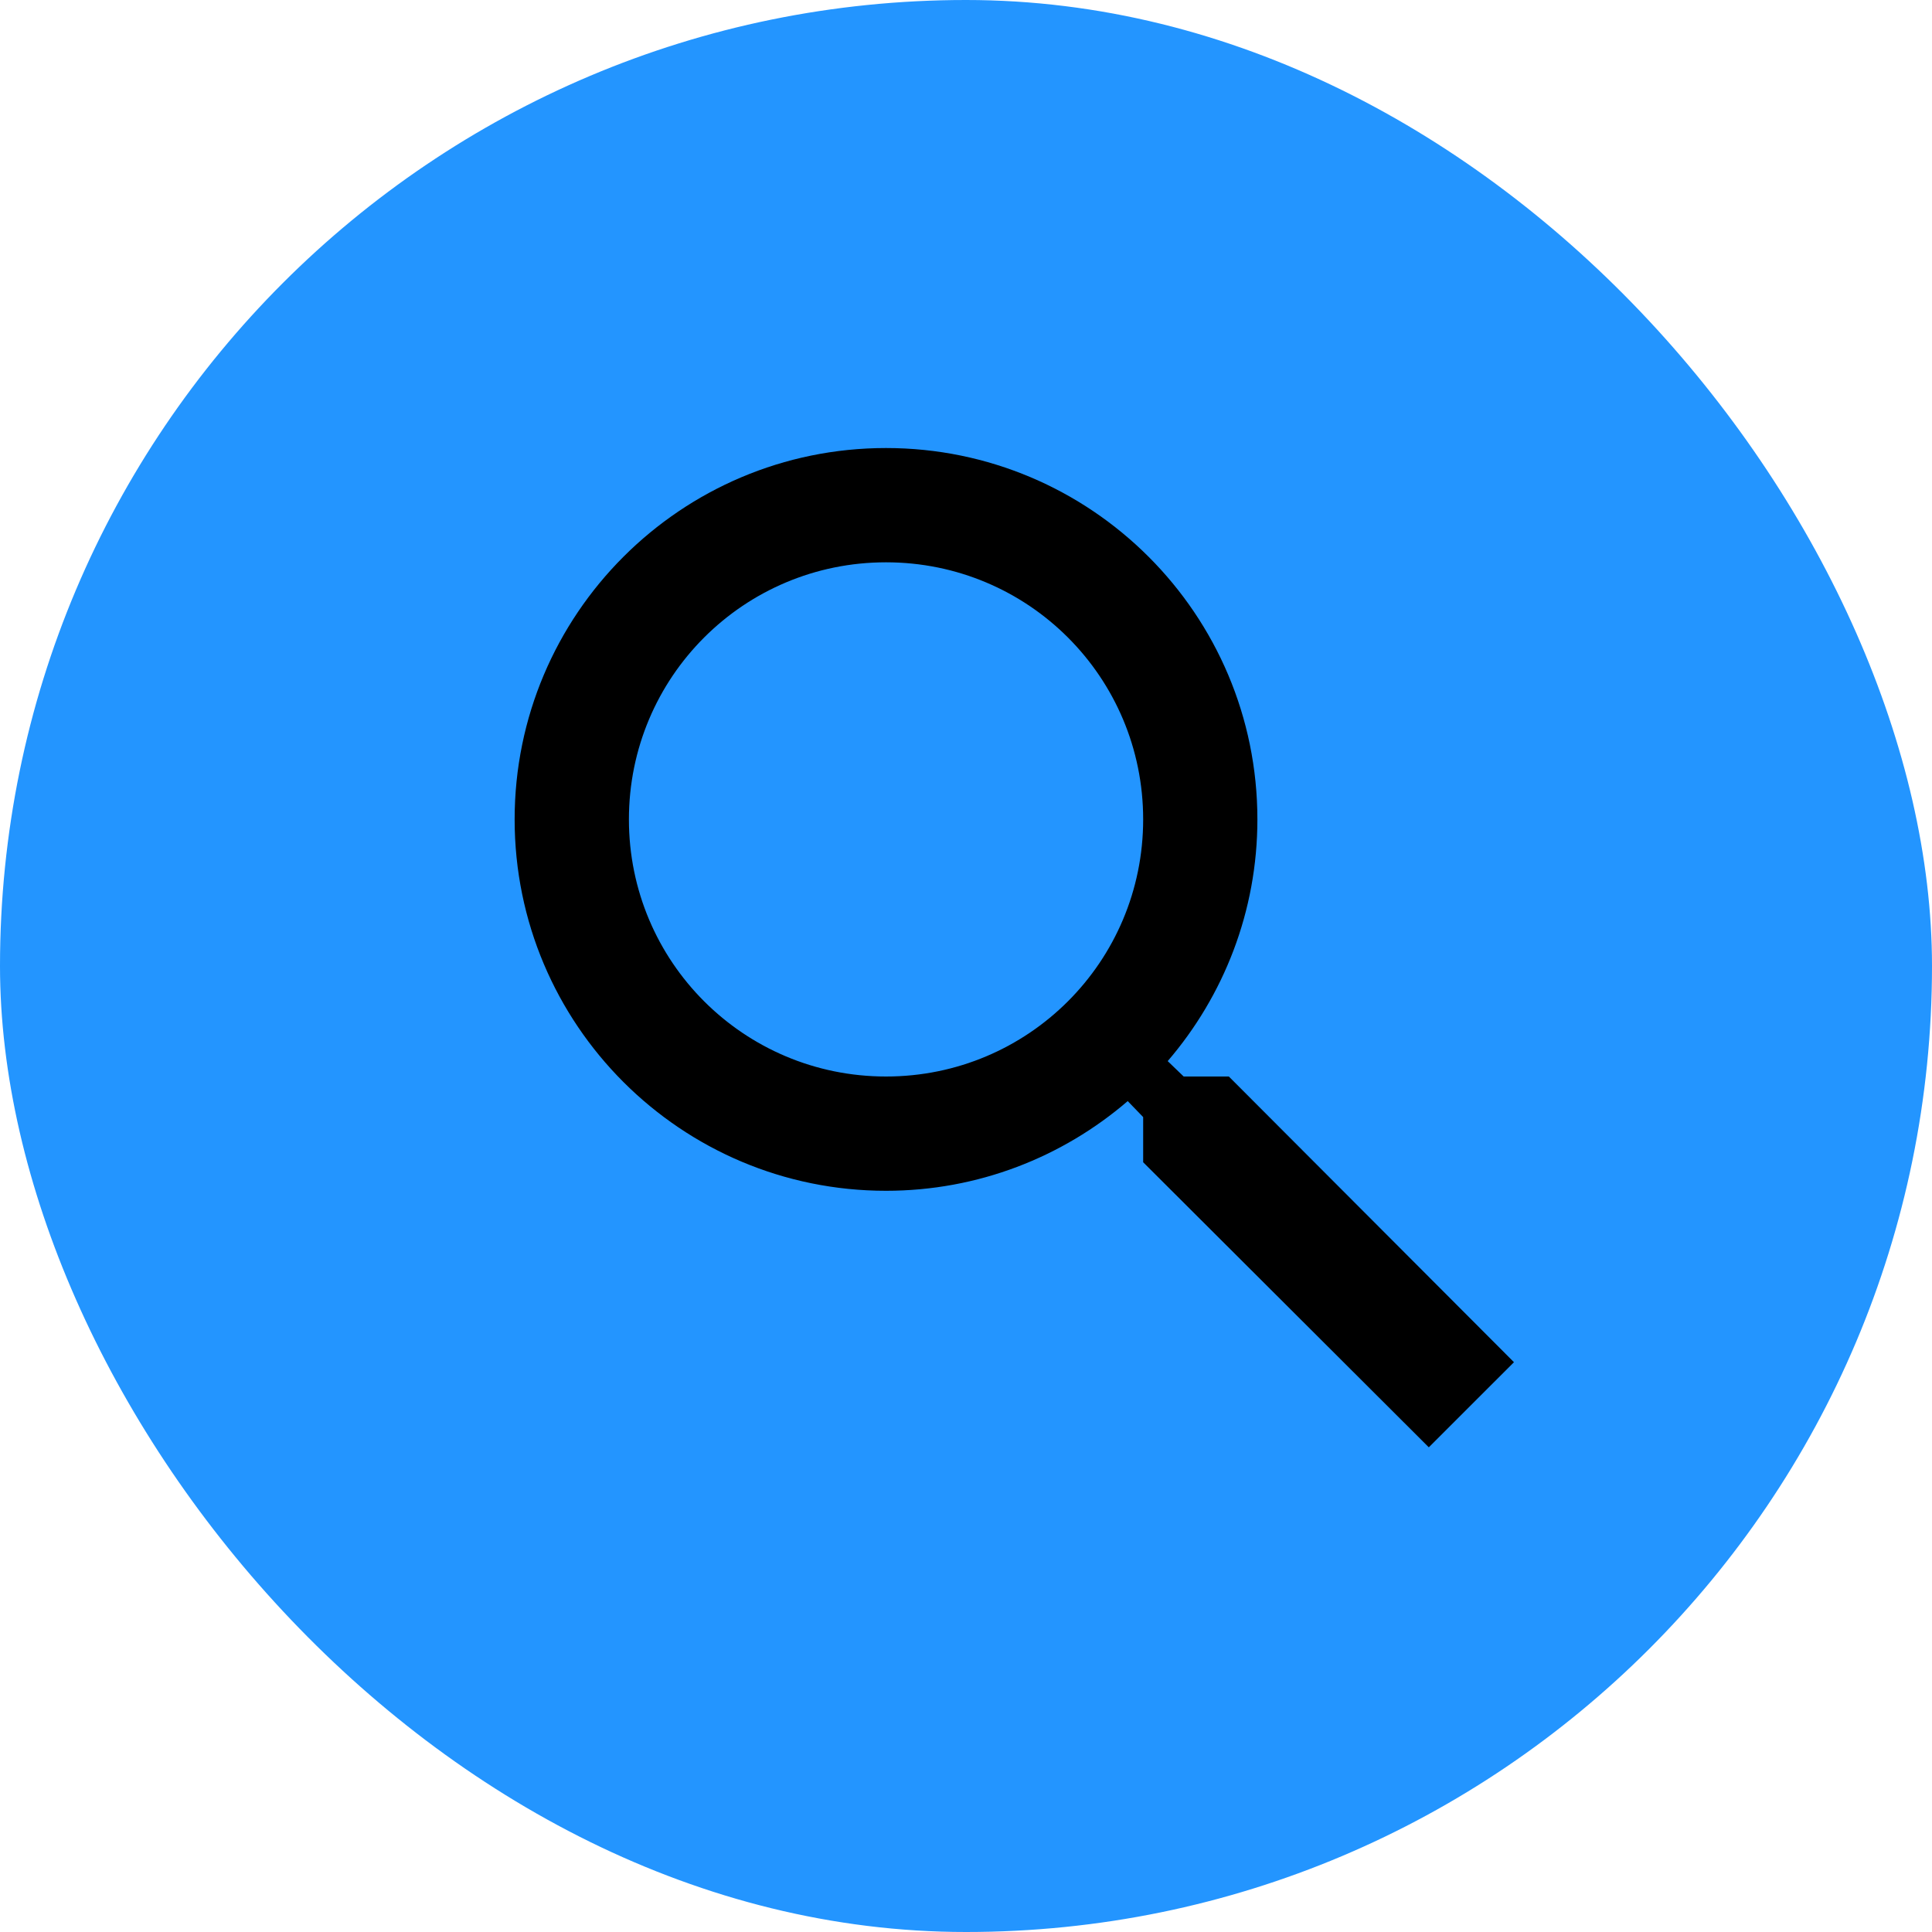 <svg width="40" height="40" viewBox="0 0 40 40" fill="none" xmlns="http://www.w3.org/2000/svg">
<rect width="40" height="40" rx="20" fill="#2395ff"/>
<path d="M25.442 22.288H24.507L24.176 21.969C25.335 20.62 26.033 18.869 26.033 16.965C26.033 12.718 22.591 9.276 18.344 9.276C14.098 9.276 10.655 12.718 10.655 16.965C10.655 21.212 14.098 24.654 18.344 24.654C20.249 24.654 22 23.956 23.348 22.797L23.668 23.128V24.063L29.582 29.965L31.345 28.203L25.442 22.288ZM18.344 22.288C15.399 22.288 13.021 19.91 13.021 16.965C13.021 14.02 15.399 11.642 18.344 11.642C21.29 11.642 23.668 14.02 23.668 16.965C23.668 19.91 21.29 22.288 18.344 22.288Z" fill="black"/>
</svg>
